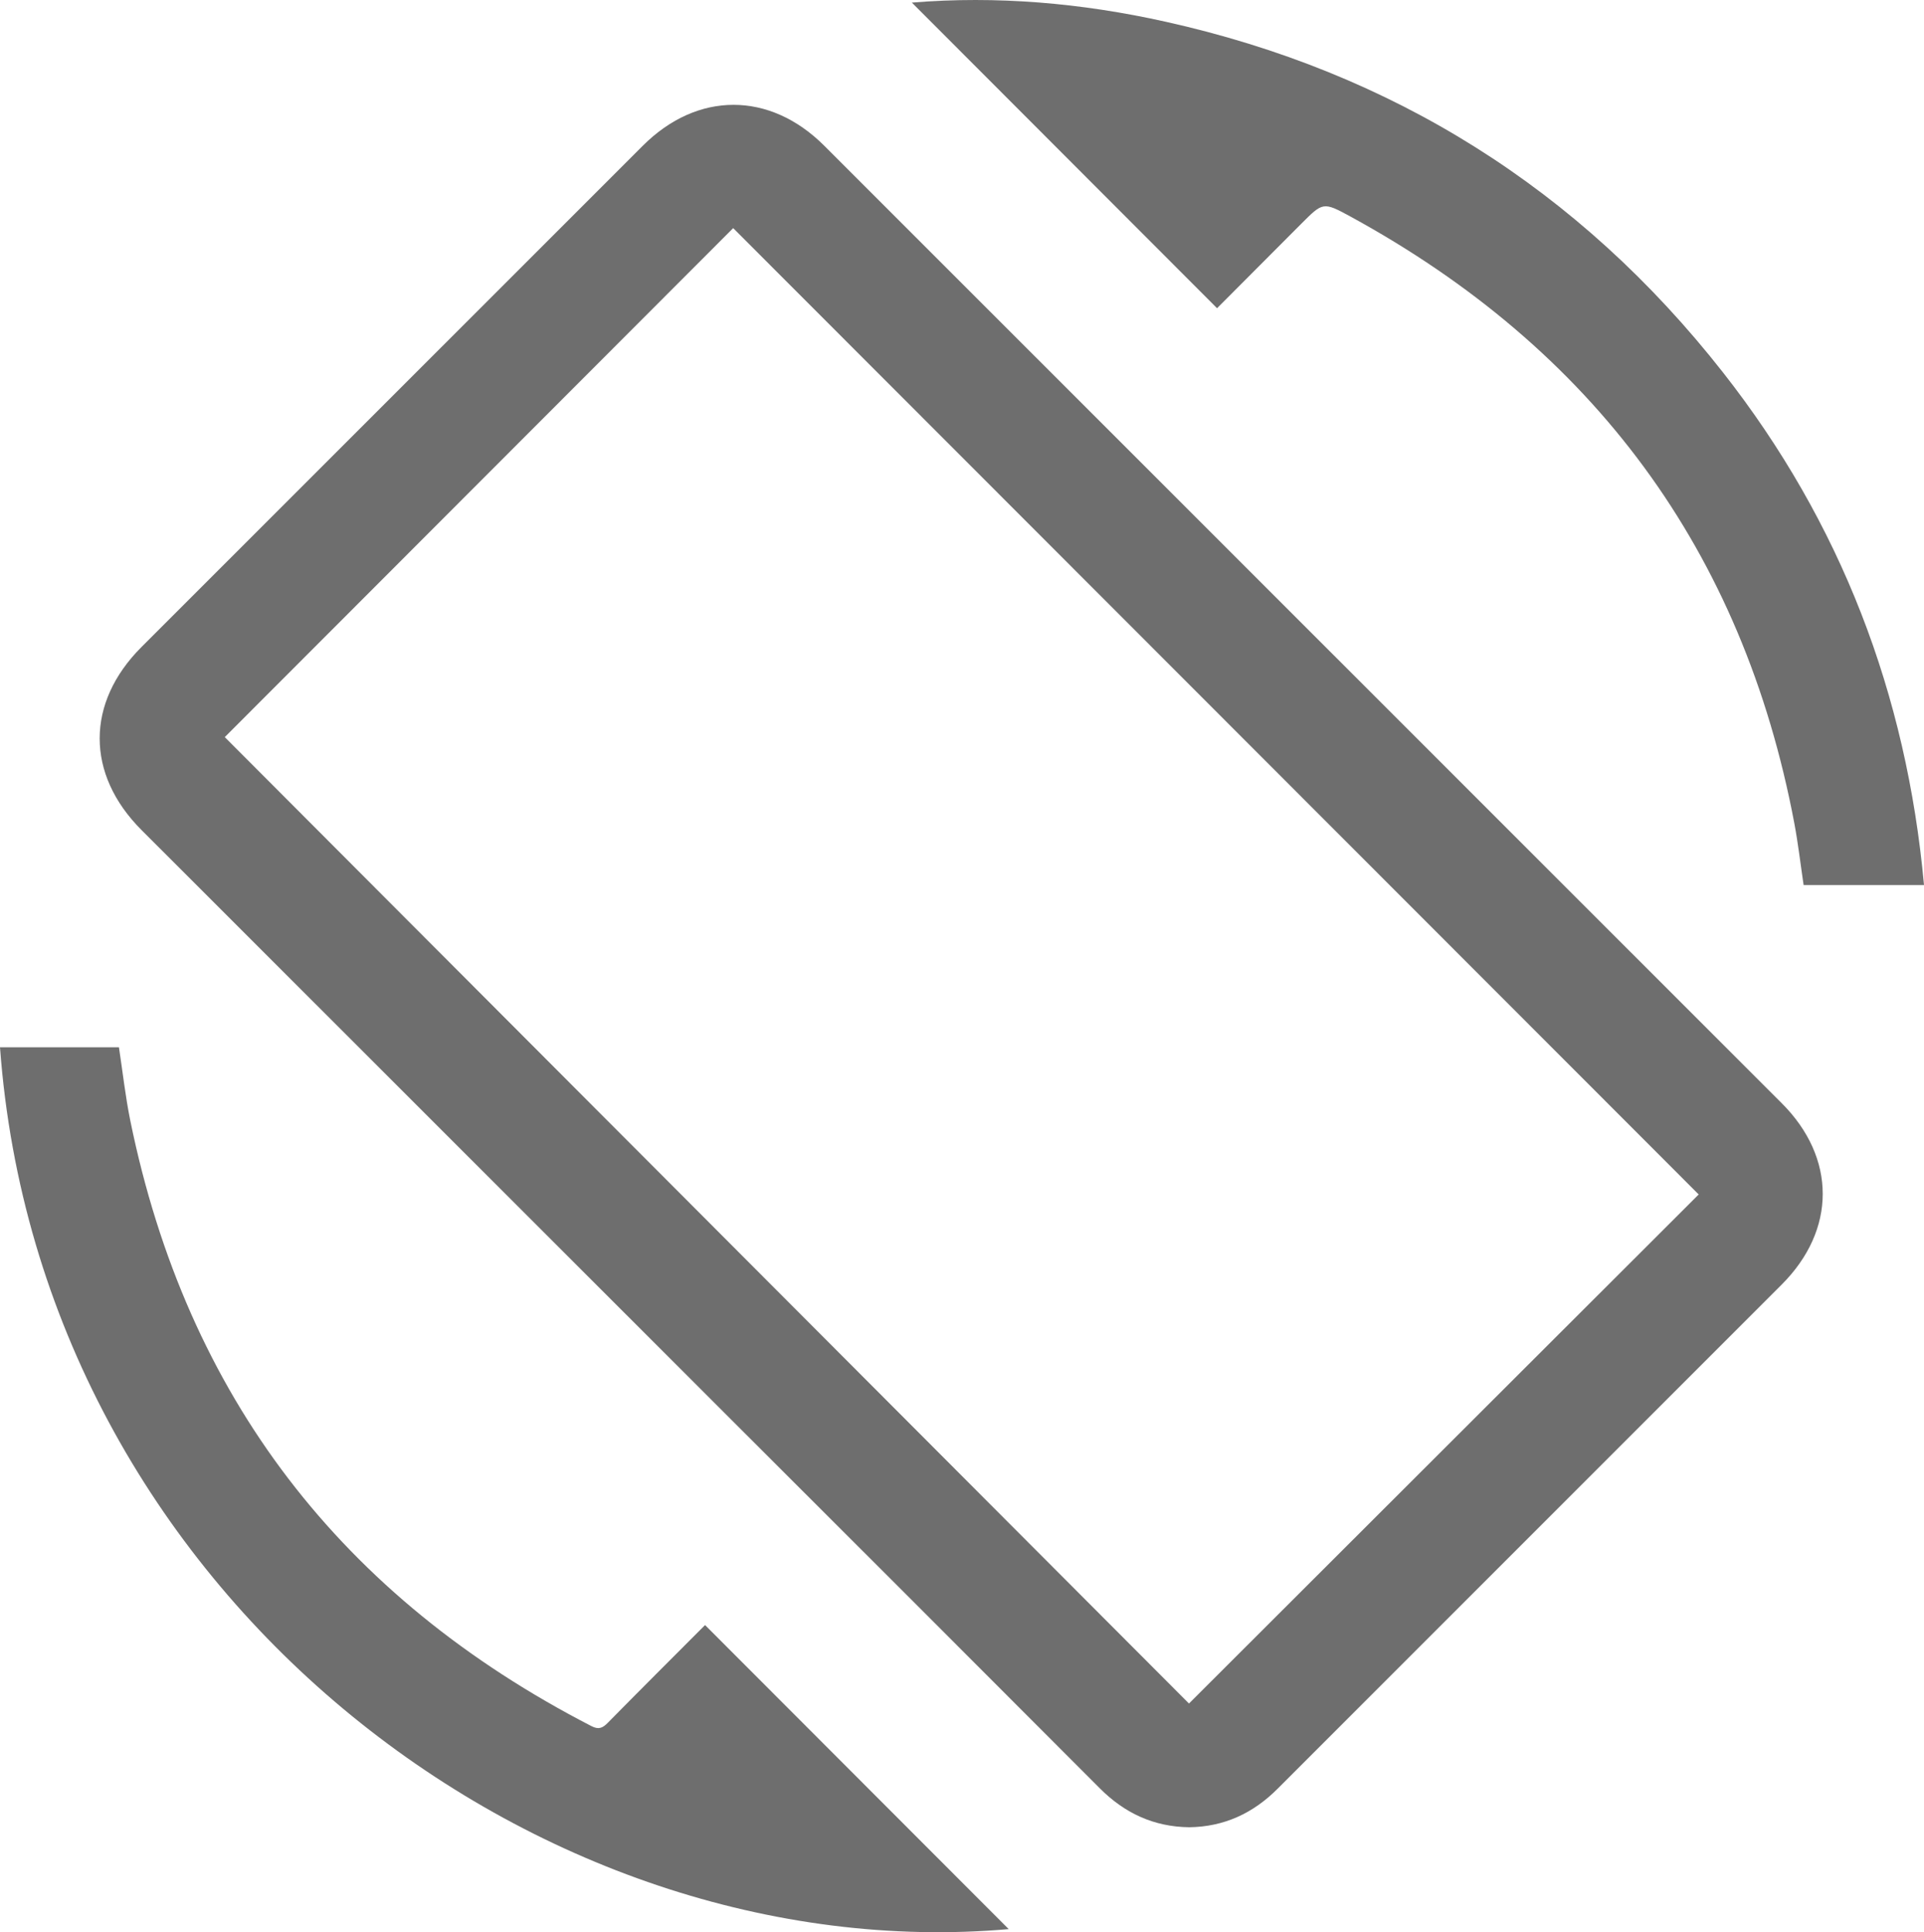 <?xml version="1.0" encoding="UTF-8"?> <svg xmlns="http://www.w3.org/2000/svg" viewBox="0 0 799.07 802.35"> <defs> <style>.cls-1{fill:#6e6e6e;}</style> </defs> <title>borРесурс 3</title> <g id="Слой_2" data-name="Слой 2"> <g id="Слой_1-2" data-name="Слой 1"> <path class="cls-1" d="M493.9,758.77c-14.72-.19-26.82-5.84-37.09-16.13q-77.68-77.83-155.52-155.53L58.77,344.67c-23.16-23.16-23.17-52.86,0-76L267,60.49c22.62-22.61,52.66-22.61,75.3,0Q541.15,259.3,740,458.12c22.68,22.68,22.68,52.59,0,75.27Q635.37,638,530.74,742.65C520.46,753,508.36,758.58,493.9,758.77ZM93.35,306.09,493.8,707.39,705.5,496l-401-401.27Z"></path> <path class="cls-1" d="M799.07,367.51h-50c-1.28-8.63-2.27-17.2-3.86-25.67-21.41-113.32-83.52-196.91-184.49-252-11.2-6.1-11.32-5.89-20.35,3.15-11.77,11.79-23.52,23.58-34.9,35L378.71,1.08C414-1.83,449.23,1.26,484,9c94.45,21,171.86,69.59,231.58,145.64C764.55,217,791.82,288.18,799.07,367.51Z"></path> <path class="cls-1" d="M0,434.89H49.4c1.56,10.25,2.68,20.49,4.73,30.54C77.56,580,141.93,663.35,245.63,716.77c3,1.55,4.65.81,6.79-1.37,13.56-13.76,27.24-27.4,40.4-40.59L418.94,801.07C223.52,818.2,16.72,661.84,0,434.89Z"></path> </g> </g> </svg> 